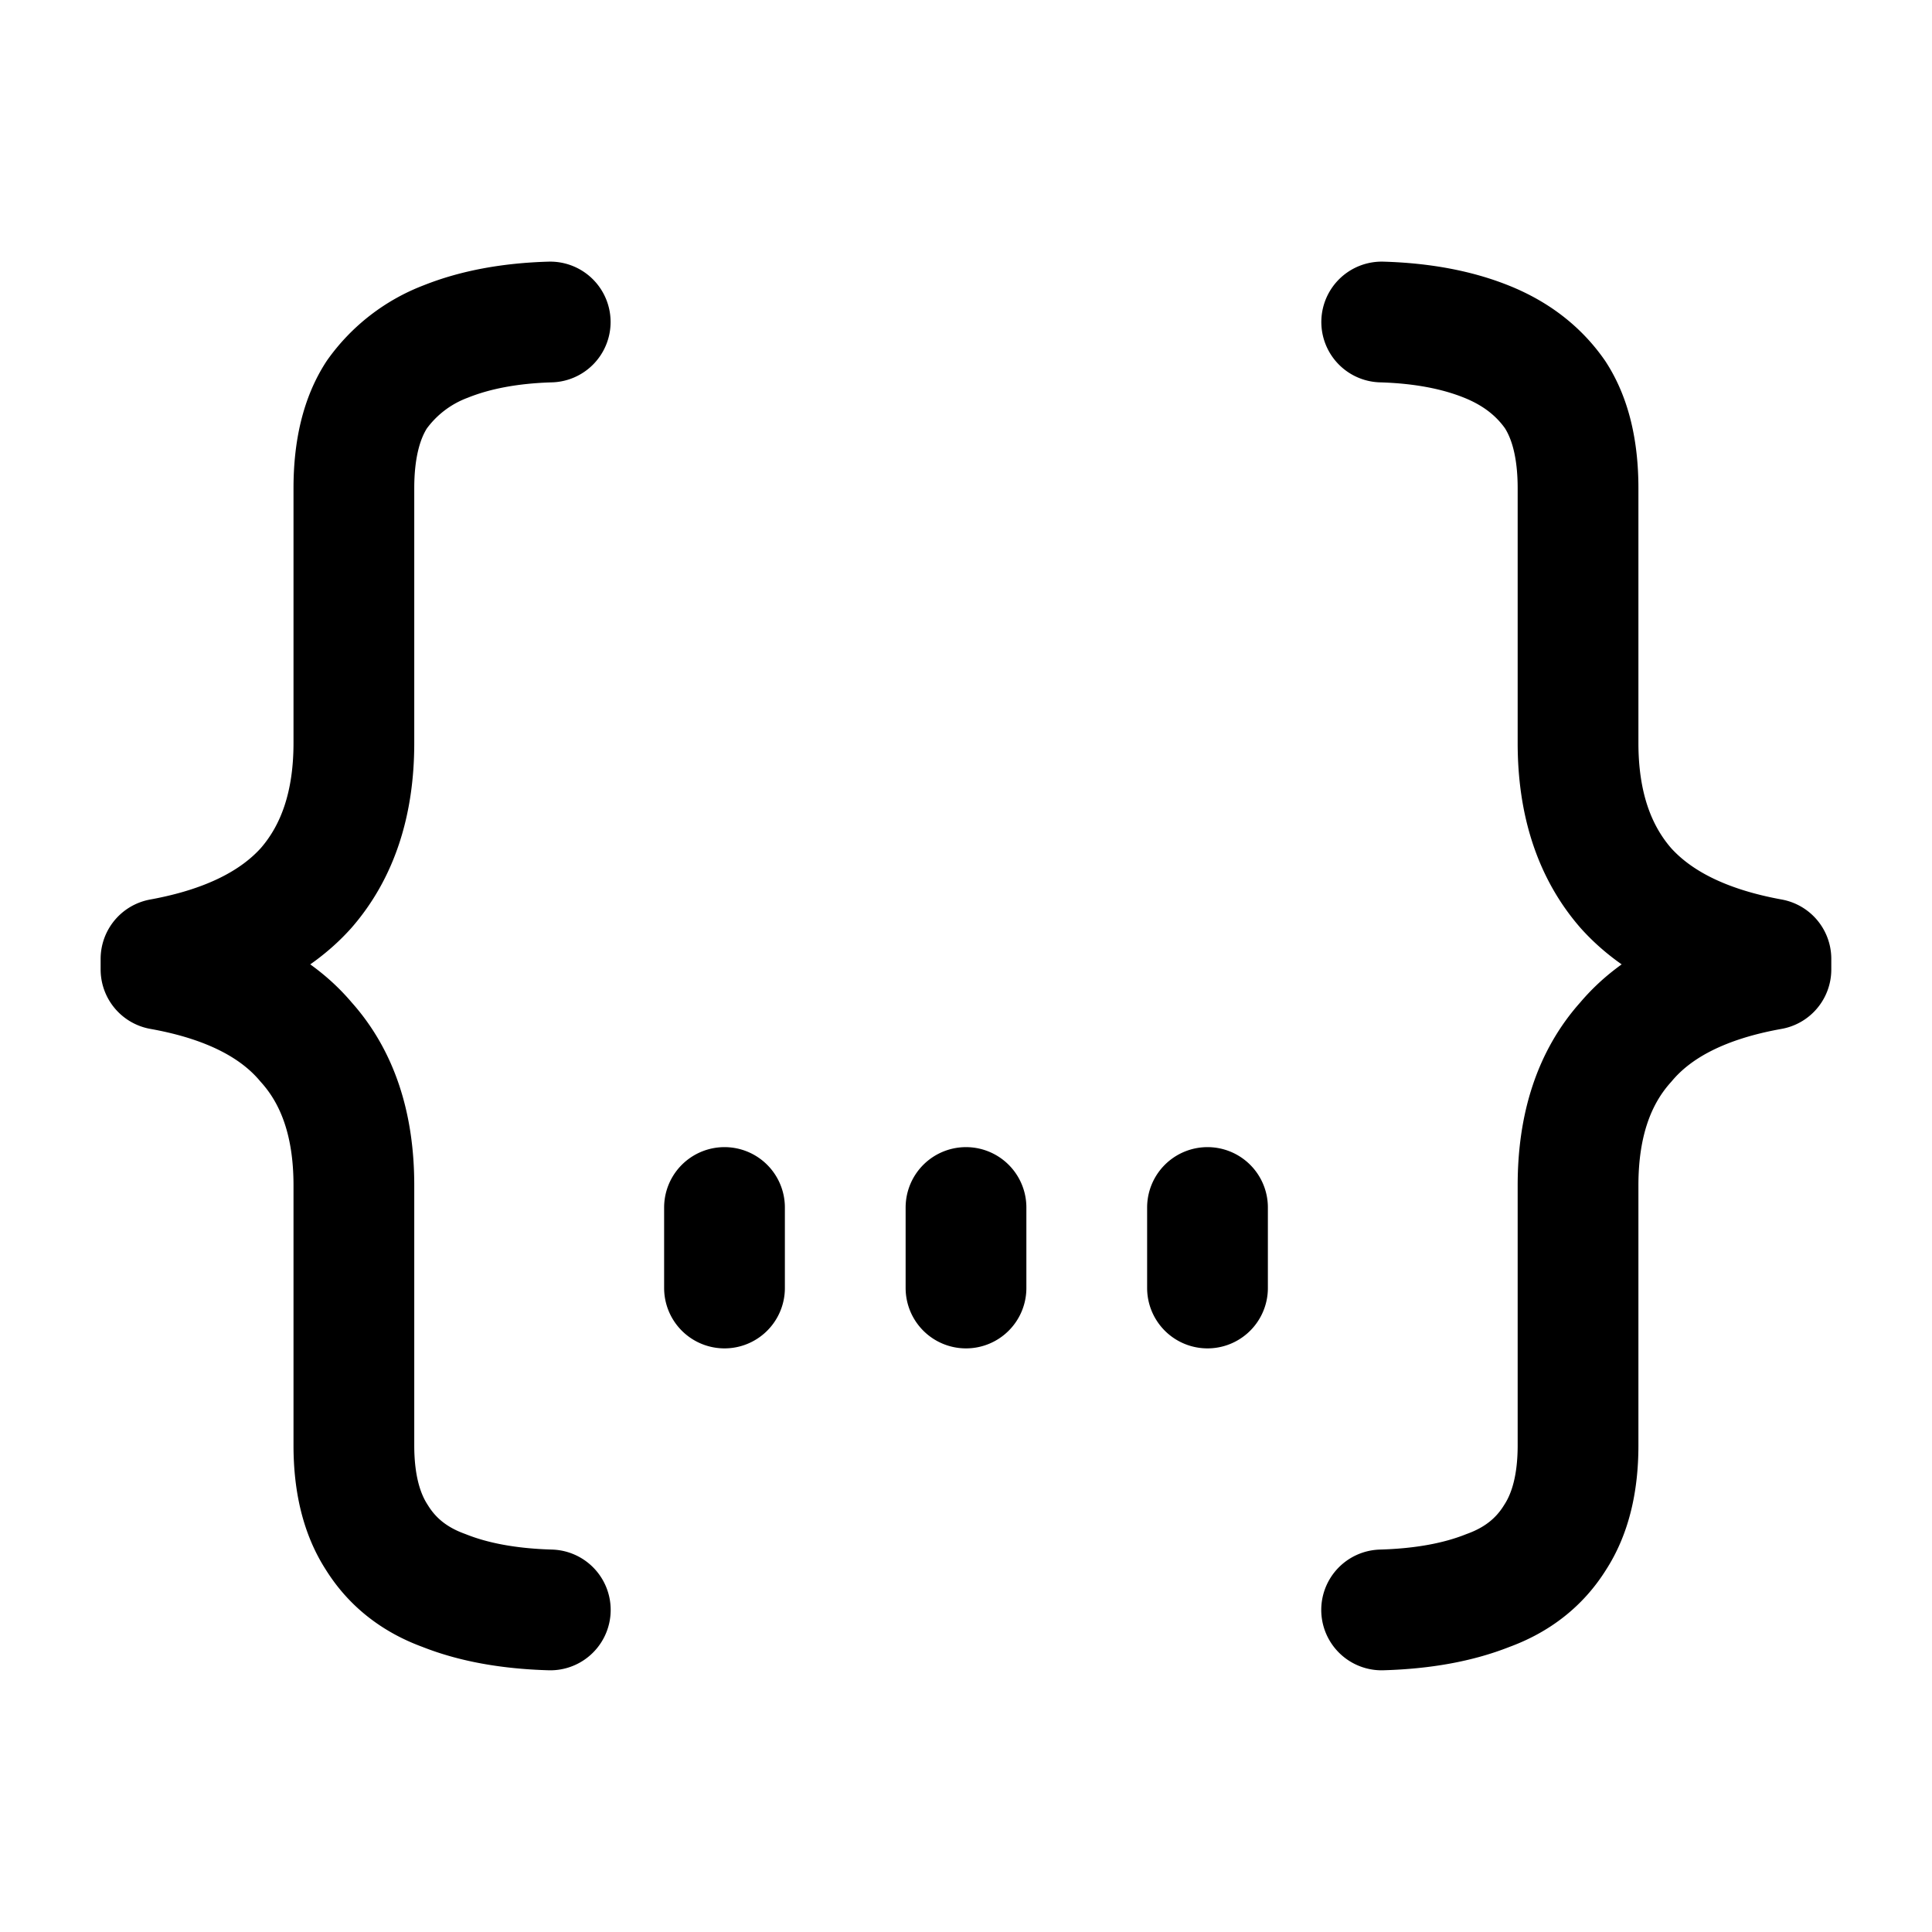 <svg xmlns="http://www.w3.org/2000/svg" width="24" height="24" fill="none"><path stroke="#000" stroke-linecap="round" stroke-linejoin="round" stroke-width="1.5" d="M9 16v-1m3 1v-1m3 1v-1M6.835 4q-.747.022-1.297.242a1.86 1.86 0 0 0-.857.66q-.285.438-.285 1.164V9.23q0 1.12-.594 1.802-.593.66-1.802.88v.131q1.23.22 1.802.901.594.66.594 1.78v3.231q0 .704.285 1.143.286.461.835.66.55.219 1.32.241M17.164 4q.747.022 1.297.242.55.219.857.66.285.438.285 1.164V9.23q0 1.12.594 1.802.593.66 1.802.88v.131q-1.23.22-1.802.901-.594.66-.594 1.78v3.231q0 .704-.285 1.143-.286.461-.835.66-.55.219-1.32.241"/></svg>